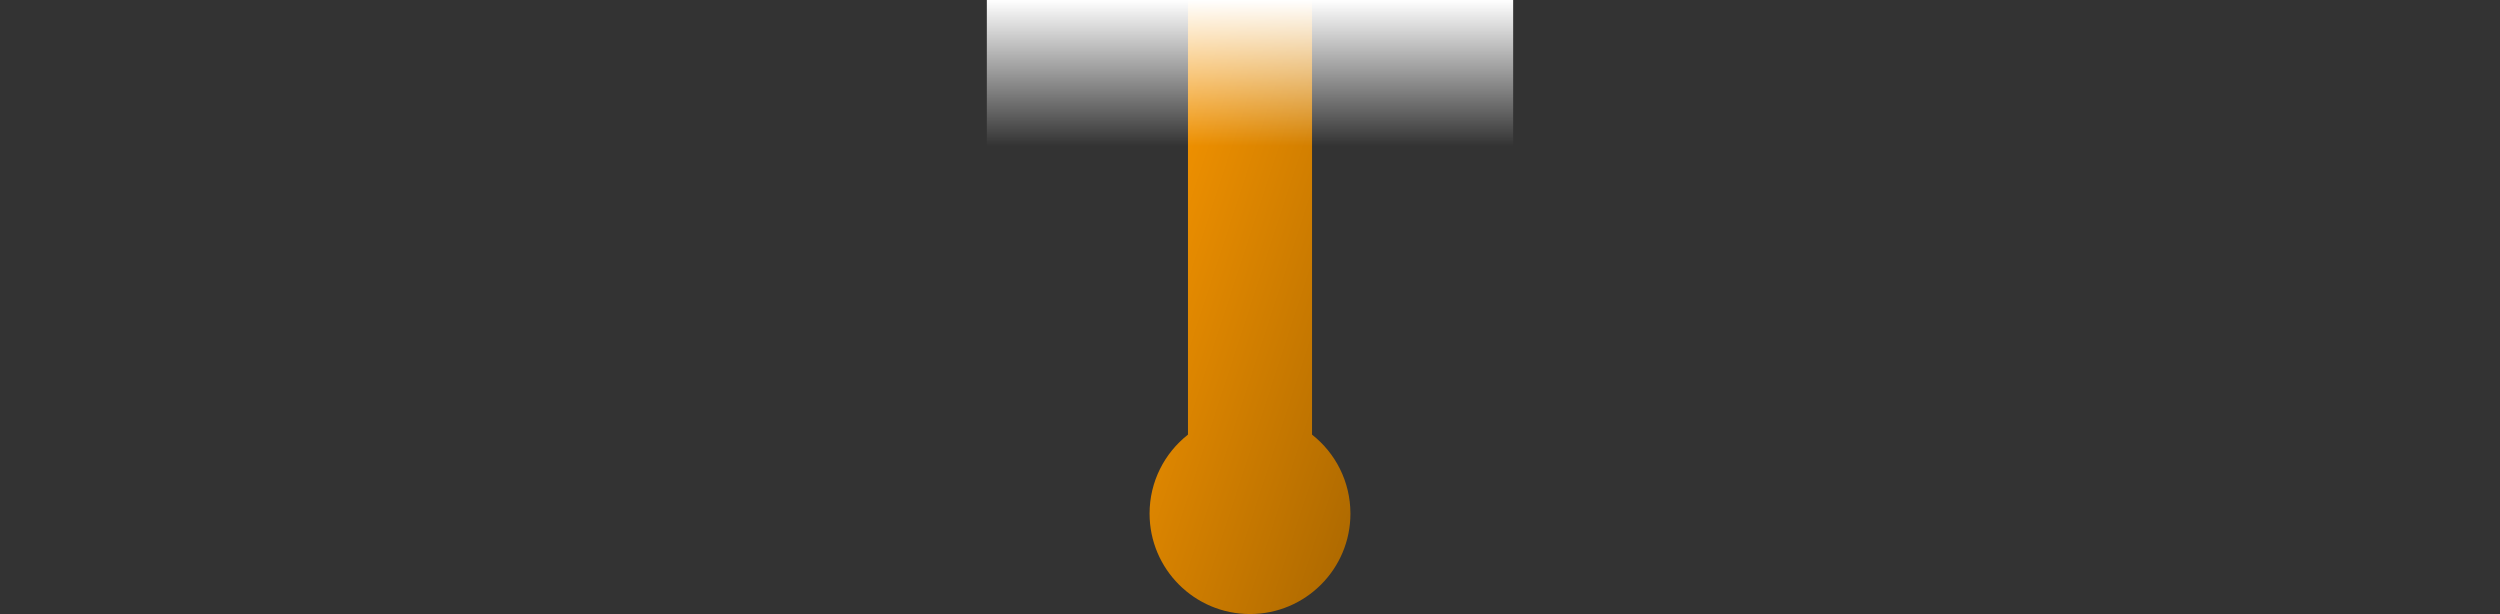 <svg width="342" height="84" viewBox="0 0 342 84" fill="none" xmlns="http://www.w3.org/2000/svg">
<rect x="0" y="0" width="342" height="84" fill="#333333" stroke="none"/>
<path fill-rule="evenodd" clip-rule="evenodd" d="M179.485 59.457C182.684 61.972 184.738 65.877 184.738 70.262C184.738 77.849 178.587 84 171 84C163.412 84 157.262 77.849 157.262 70.262C157.262 65.877 159.316 61.972 162.515 59.457L162.515 0H179.485L179.485 59.457Z" fill="url(#paint0_linear_1993_14517)"/>
<rect x="207" y="20" width="72" height="20" transform="rotate(-180 207 20)" fill="url(#paint1_linear_1993_14517)"/>
<defs>
<linearGradient id="paint0_linear_1993_14517" x1="157.289" y1="0.078" x2="206.832" y2="16.284" gradientUnits="userSpaceOnUse">
<stop stop-color="#FF9A00"/>
<stop offset="1" stop-color="#AA6700"/>
</linearGradient>
<linearGradient id="paint1_linear_1993_14517" x1="247" y1="40" x2="247" y2="20" gradientUnits="userSpaceOnUse">
<stop stop-color="white"/>
<stop offset="1" stop-color="white" stop-opacity="0"/>
</linearGradient>
</defs>
</svg>
